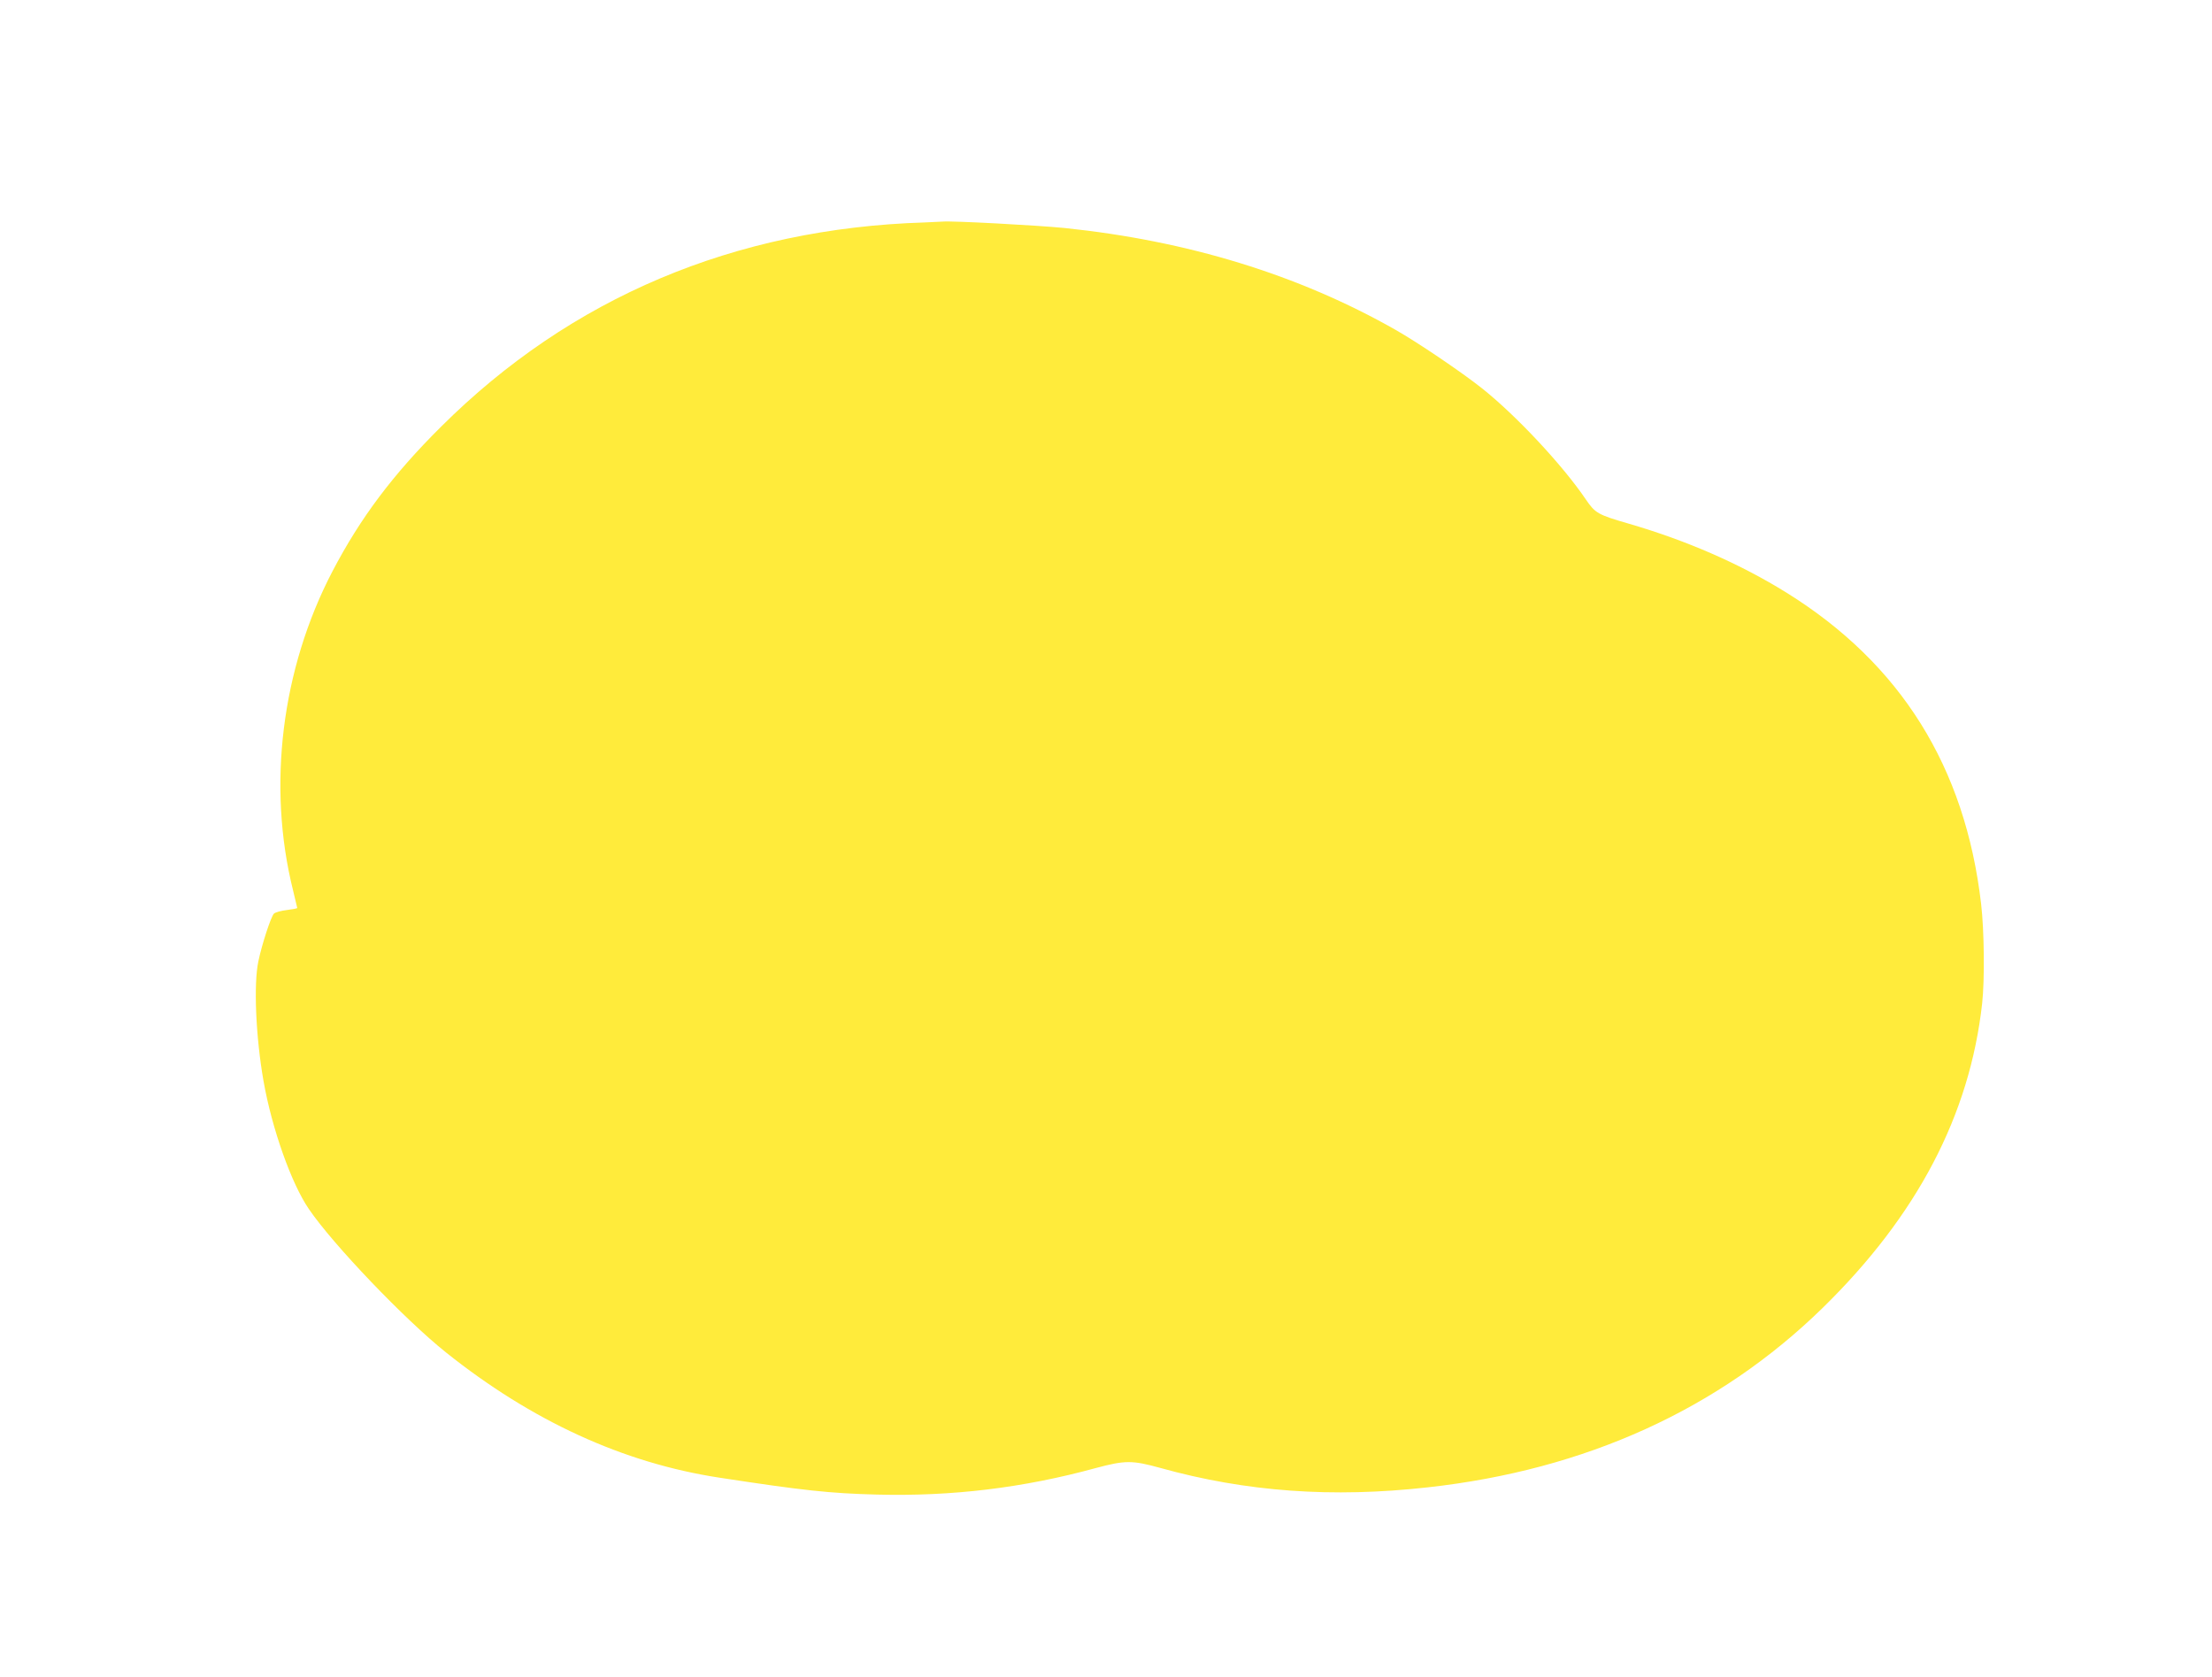 <?xml version="1.0" standalone="no"?>
<!DOCTYPE svg PUBLIC "-//W3C//DTD SVG 20010904//EN"
 "http://www.w3.org/TR/2001/REC-SVG-20010904/DTD/svg10.dtd">
<svg version="1.0" xmlns="http://www.w3.org/2000/svg"
 width="1280pt" height="970pt" viewBox="0 0 1280 970"
 preserveAspectRatio="xMidYMid meet">
<g transform="translate(0,970) scale(0.1,-0.1)"
fill="#ffeb3b" stroke="none">
<path d="M5350 8413 c-1099 -34 -2048 -435 -2798 -1182 -279 -277 -467 -528
-628 -836 -295 -565 -379 -1243 -228 -1847 13 -53 24 -99 24 -101 0 -3 -27 -8
-60 -12 -33 -4 -67 -13 -75 -21 -17 -17 -70 -179 -90 -276 -28 -132 -15 -437
30 -693 48 -273 161 -593 263 -741 139 -204 553 -637 792 -828 497 -397 1026
-640 1582 -725 483 -74 639 -91 913 -98 433 -11 844 38 1268 154 168 45 209
45 372 0 495 -138 995 -174 1548 -112 913 101 1684 452 2284 1038 547 535 851
1115 923 1762 15 135 12 422 -6 575 -92 793 -465 1390 -1126 1801 -269 167
-576 301 -912 399 -180 52 -195 61 -249 140 -134 198 -403 486 -602 644 -120
95 -373 266 -500 338 -562 319 -1202 515 -1916 589 -164 16 -649 42 -704 37
-11 -1 -58 -3 -105 -5z"/>
</g>
</svg>

